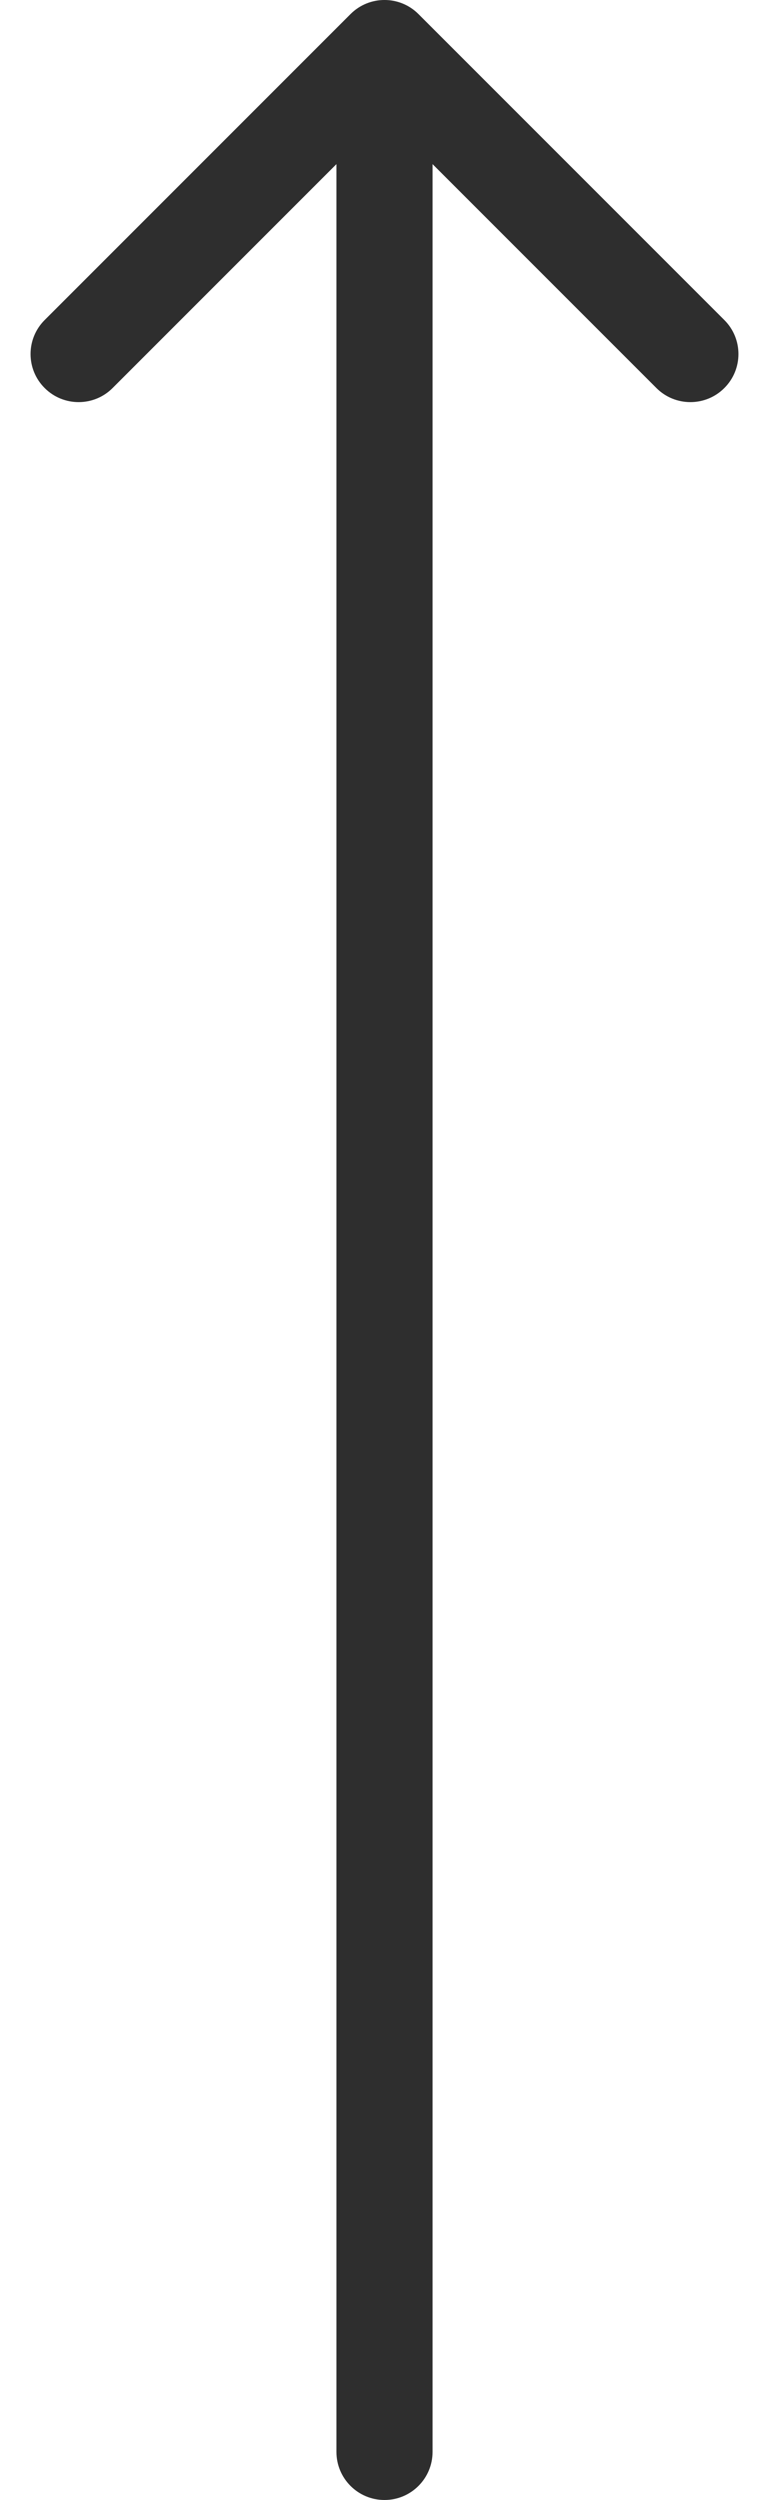 <svg width="16" height="52" viewBox="0 0 16 52" fill="none" xmlns="http://www.w3.org/2000/svg">
  <path
    d="M7 51C7 51.552 7.448 52 8 52C8.552 52 9 51.552 9 51L7 51ZM8.707 0.293C8.317 -0.098 7.683 -0.098 7.293 0.293L0.929 6.657C0.538 7.047 0.538 7.681 0.929 8.071C1.319 8.462 1.953 8.462 2.343 8.071L8 2.414L13.657 8.071C14.047 8.462 14.681 8.462 15.071 8.071C15.462 7.681 15.462 7.047 15.071 6.657L8.707 0.293ZM9 51L9 1L7 1L7 51L9 51Z"
    fill="#2E2E2E" />
</svg>
